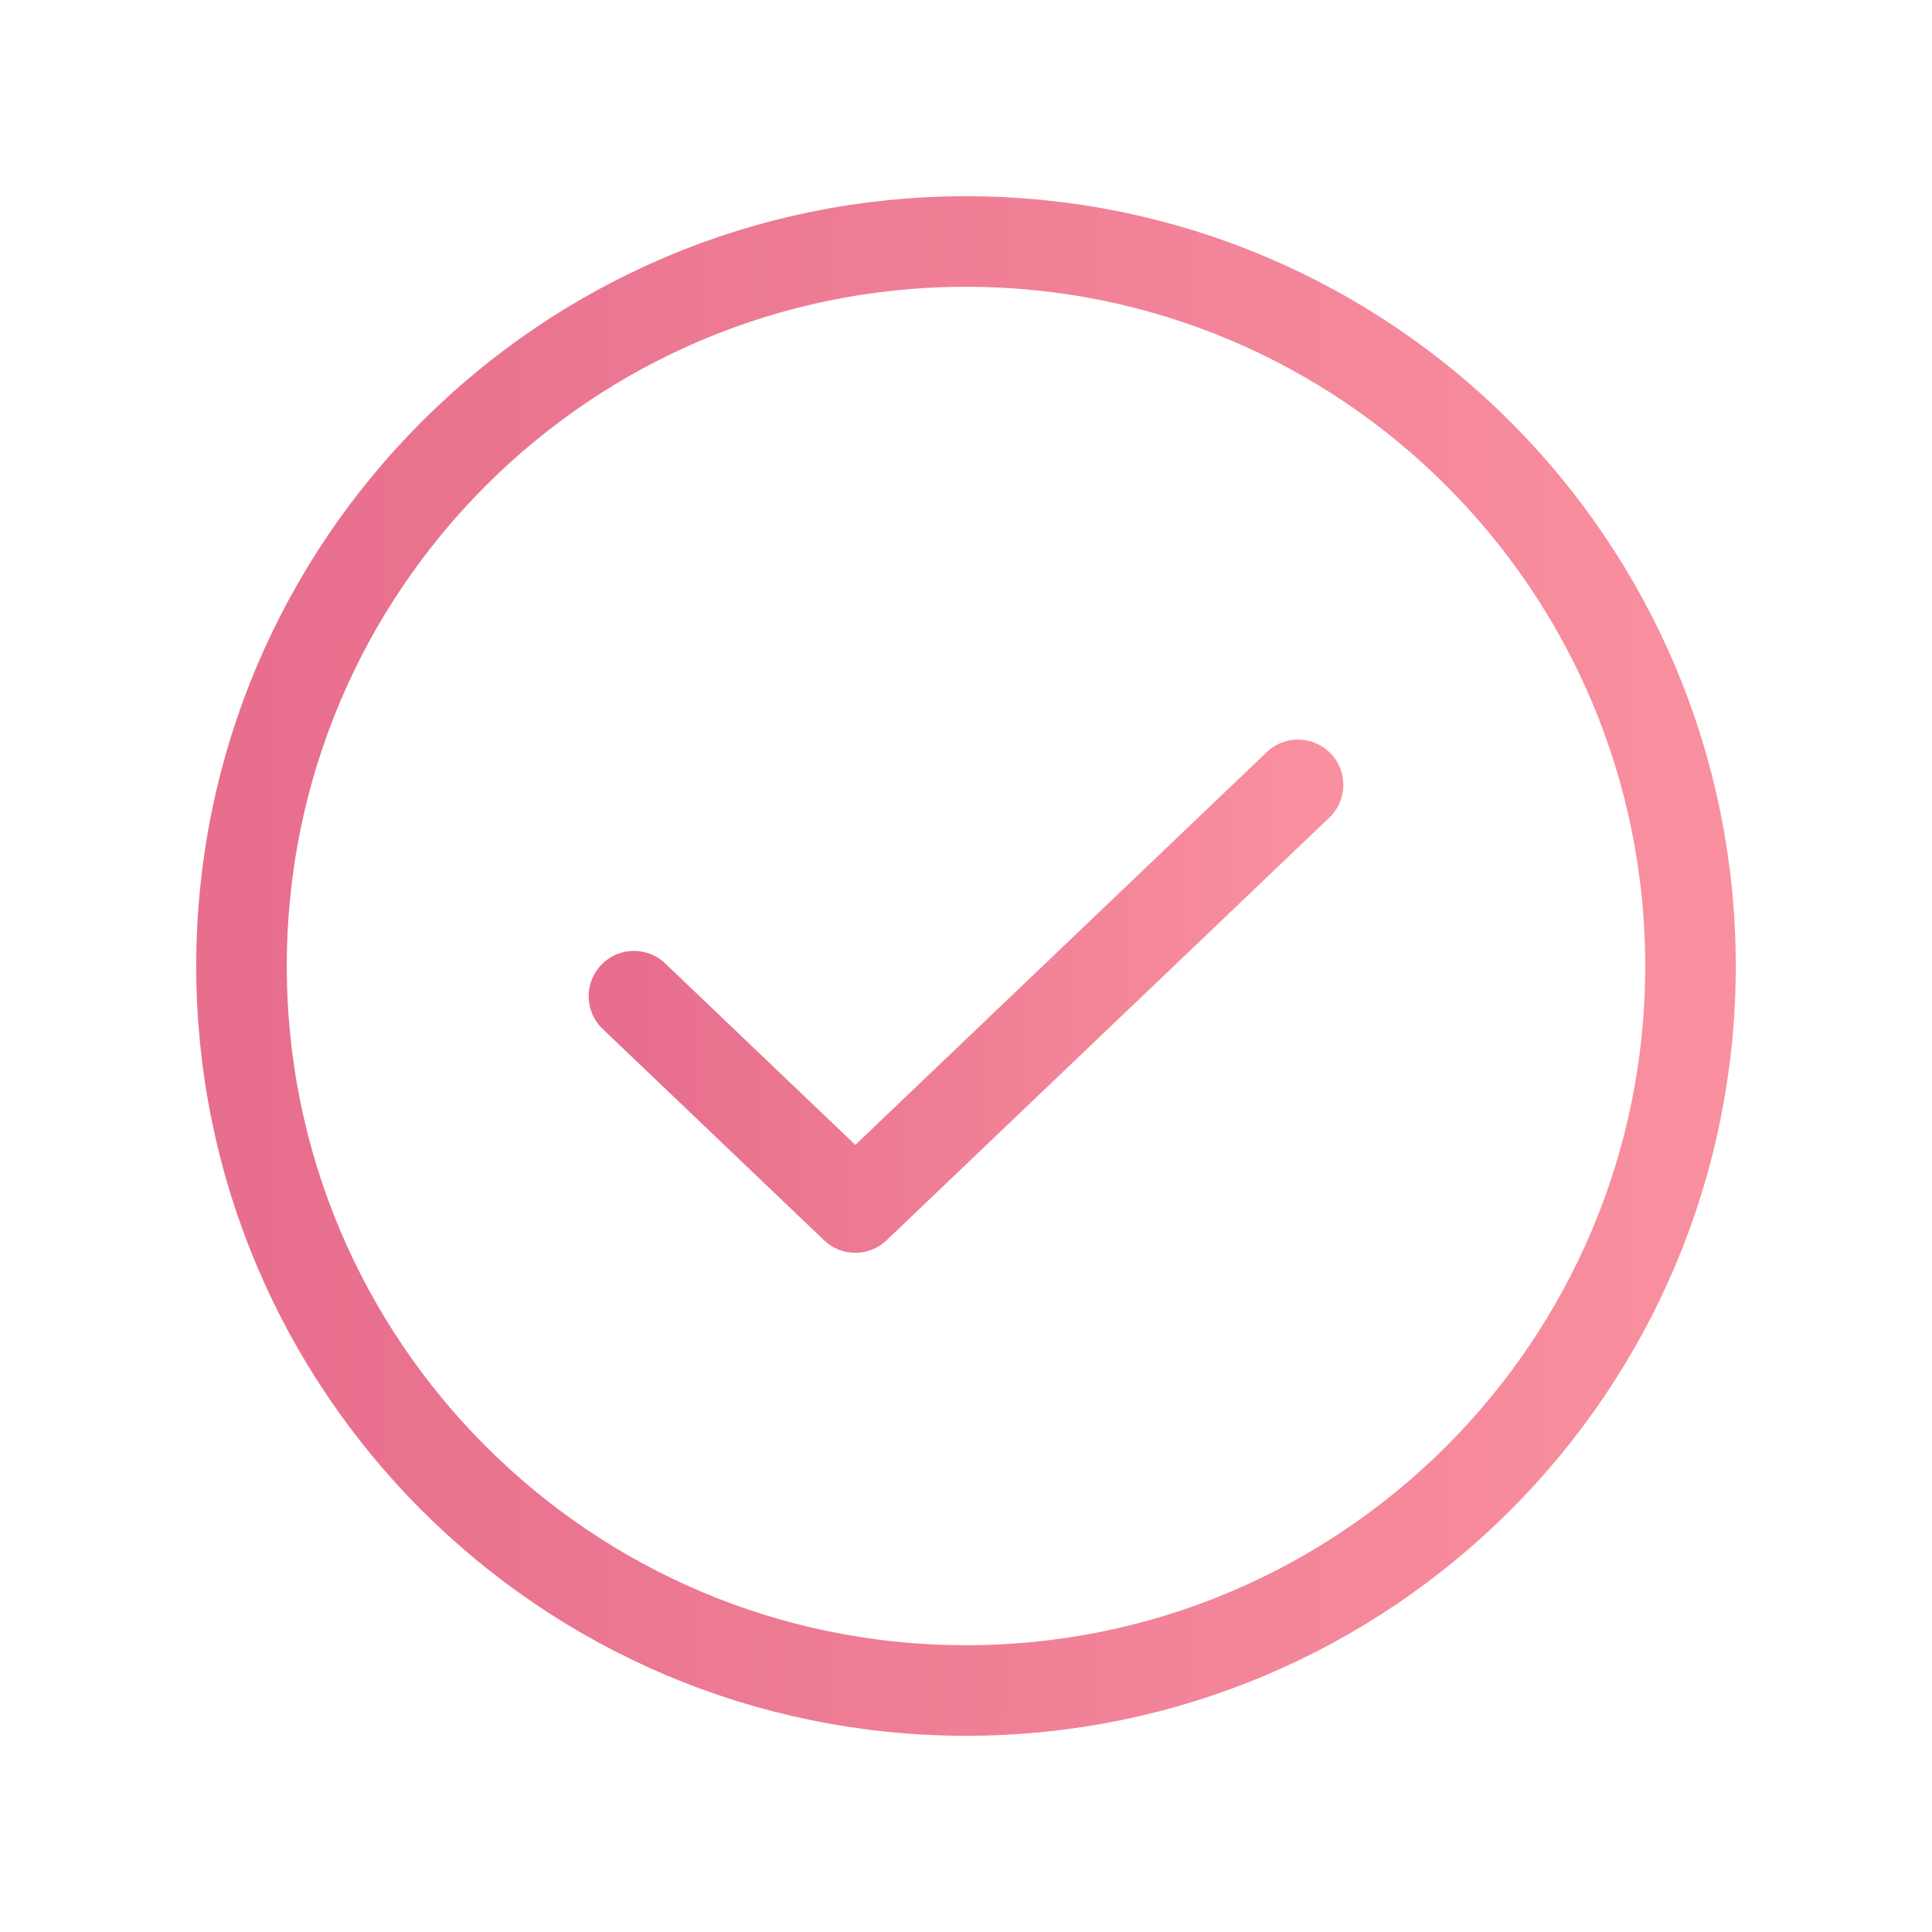 <?xml version="1.0" encoding="UTF-8"?> <svg xmlns="http://www.w3.org/2000/svg" width="32" height="32" viewBox="0 0 32 32" fill="none"> <path d="M21.5 13L14.167 20L10.5 16.5" stroke="url(#paint0_linear_125_1060)" stroke-width="1.5" stroke-linecap="round" stroke-linejoin="round"></path> <path d="M16 28C22.627 28 28 22.627 28 16C28 9.373 22.627 4 16 4C9.373 4 4 9.373 4 16C4 22.627 9.373 28 16 28Z" stroke="url(#paint1_linear_125_1060)" stroke-width="1.5" stroke-linecap="round" stroke-linejoin="round"></path> <defs> <linearGradient id="paint0_linear_125_1060" x1="10.424" y1="15.217" x2="21.887" y2="15.241" gradientUnits="userSpaceOnUse"> <stop stop-color="#E76E8D"></stop> <stop offset="1" stop-color="#F9909F"></stop> </linearGradient> <linearGradient id="paint1_linear_125_1060" x1="3.834" y1="11.6" x2="28.845" y2="11.634" gradientUnits="userSpaceOnUse"> <stop stop-color="#E76E8D"></stop> <stop offset="1" stop-color="#F9909F"></stop> </linearGradient> </defs> </svg> 